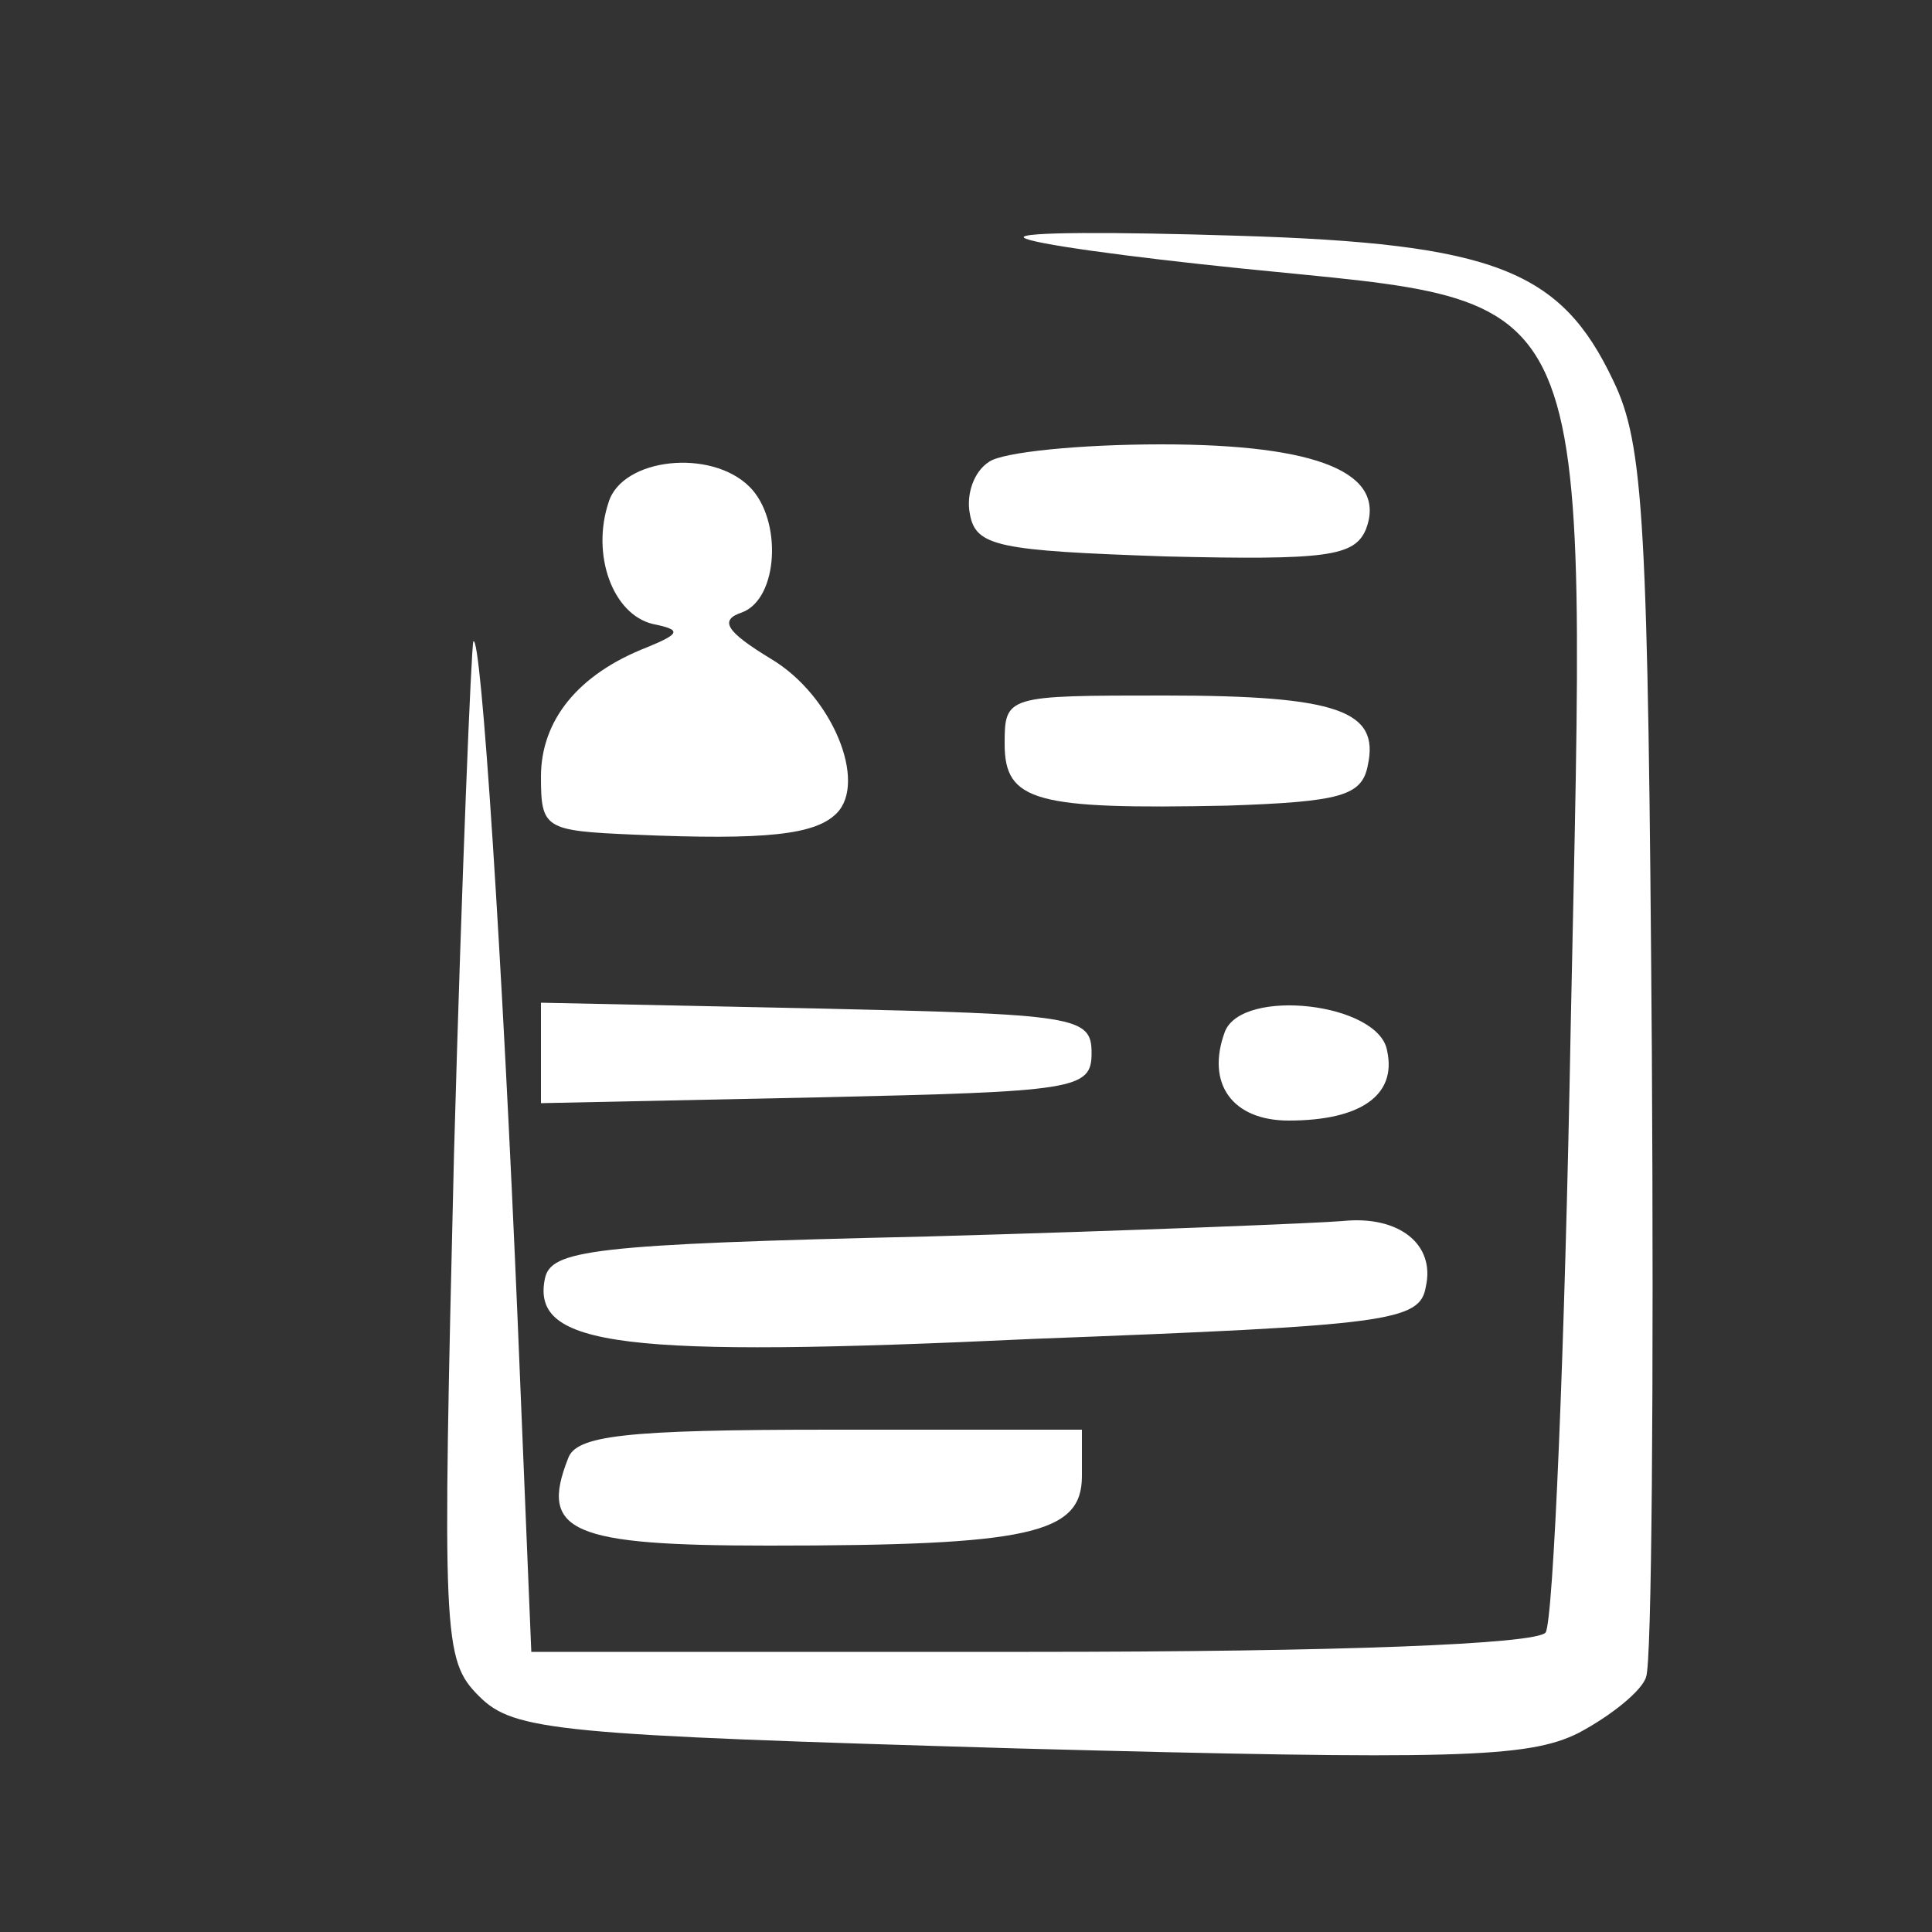 <?xml version="1.0" standalone="no"?>
<!DOCTYPE svg PUBLIC "-//W3C//DTD SVG 20010904//EN"
 "http://www.w3.org/TR/2001/REC-SVG-20010904/DTD/svg10.dtd">
<svg version="1.0" xmlns="http://www.w3.org/2000/svg"
 width="100pt" height="100pt" viewBox="0 0 100 100"
 preserveAspectRatio="xMidYMid meet">

<rect x="0" y="0" width="100" height="100" fill="#333333" stroke="none"/>

<g transform="translate(0,100) scale(0.1,-0.1)"
fill="#ffffff" stroke="none">
<path d="M530 877 c3 -3 54 -10 113 -16 186 -19 178 0 170 -392 -3 -167 -9
-308 -13 -314 -5 -6 -106 -10 -267 -10 l-258 0 -7 170 c-8 190 -19 358 -23
353 -1 -2 -6 -121 -10 -265 -6 -251 -6 -262 13 -281 18 -18 40 -20 279 -27
226 -6 264 -5 290 8 17 9 33 22 35 29 3 7 4 153 3 323 -2 275 -4 315 -20 348
-27 57 -61 71 -195 75 -63 2 -113 2 -110 -1z"/>
<path d="M512 761 c-8 -5 -12 -17 -10 -27 3 -17 15 -19 101 -22 84 -2 98 0
104 14 11 29 -24 44 -106 44 -42 0 -82 -4 -89 -9z"/>
<path d="M315 740 c-9 -27 2 -58 23 -63 15 -3 14 -5 -3 -12 -36 -14 -55 -38
-55 -67 0 -27 2 -28 48 -30 69 -3 94 0 105 11 16 16 -2 61 -34 80 -23 14 -27
20 -15 24 19 7 21 48 4 65 -20 20 -66 15 -73 -8z"/>
<path d="M520 615 c0 -30 16 -34 115 -32 59 2 70 5 73 21 6 28 -15 36 -105 36
-82 0 -83 0 -83 -25z"/>
<path d="M280 455 l0 -26 143 3 c134 3 142 4 142 23 0 19 -8 20 -142 23 l-143
3 0 -26z"/>
<path d="M634 466 c-10 -27 4 -46 33 -46 37 0 56 13 51 36 -4 25 -75 33 -84
10z"/>
<path d="M480 360 c-175 -4 -195 -7 -198 -22 -7 -35 40 -41 253 -31 184 7 200
9 203 27 5 22 -14 37 -43 34 -11 -1 -108 -5 -215 -8z"/>
<path d="M294 245 c-15 -38 2 -45 104 -45 135 0 162 6 162 36 l0 24 -130 0
c-107 0 -132 -3 -136 -15z"/>
</g>
</svg>
